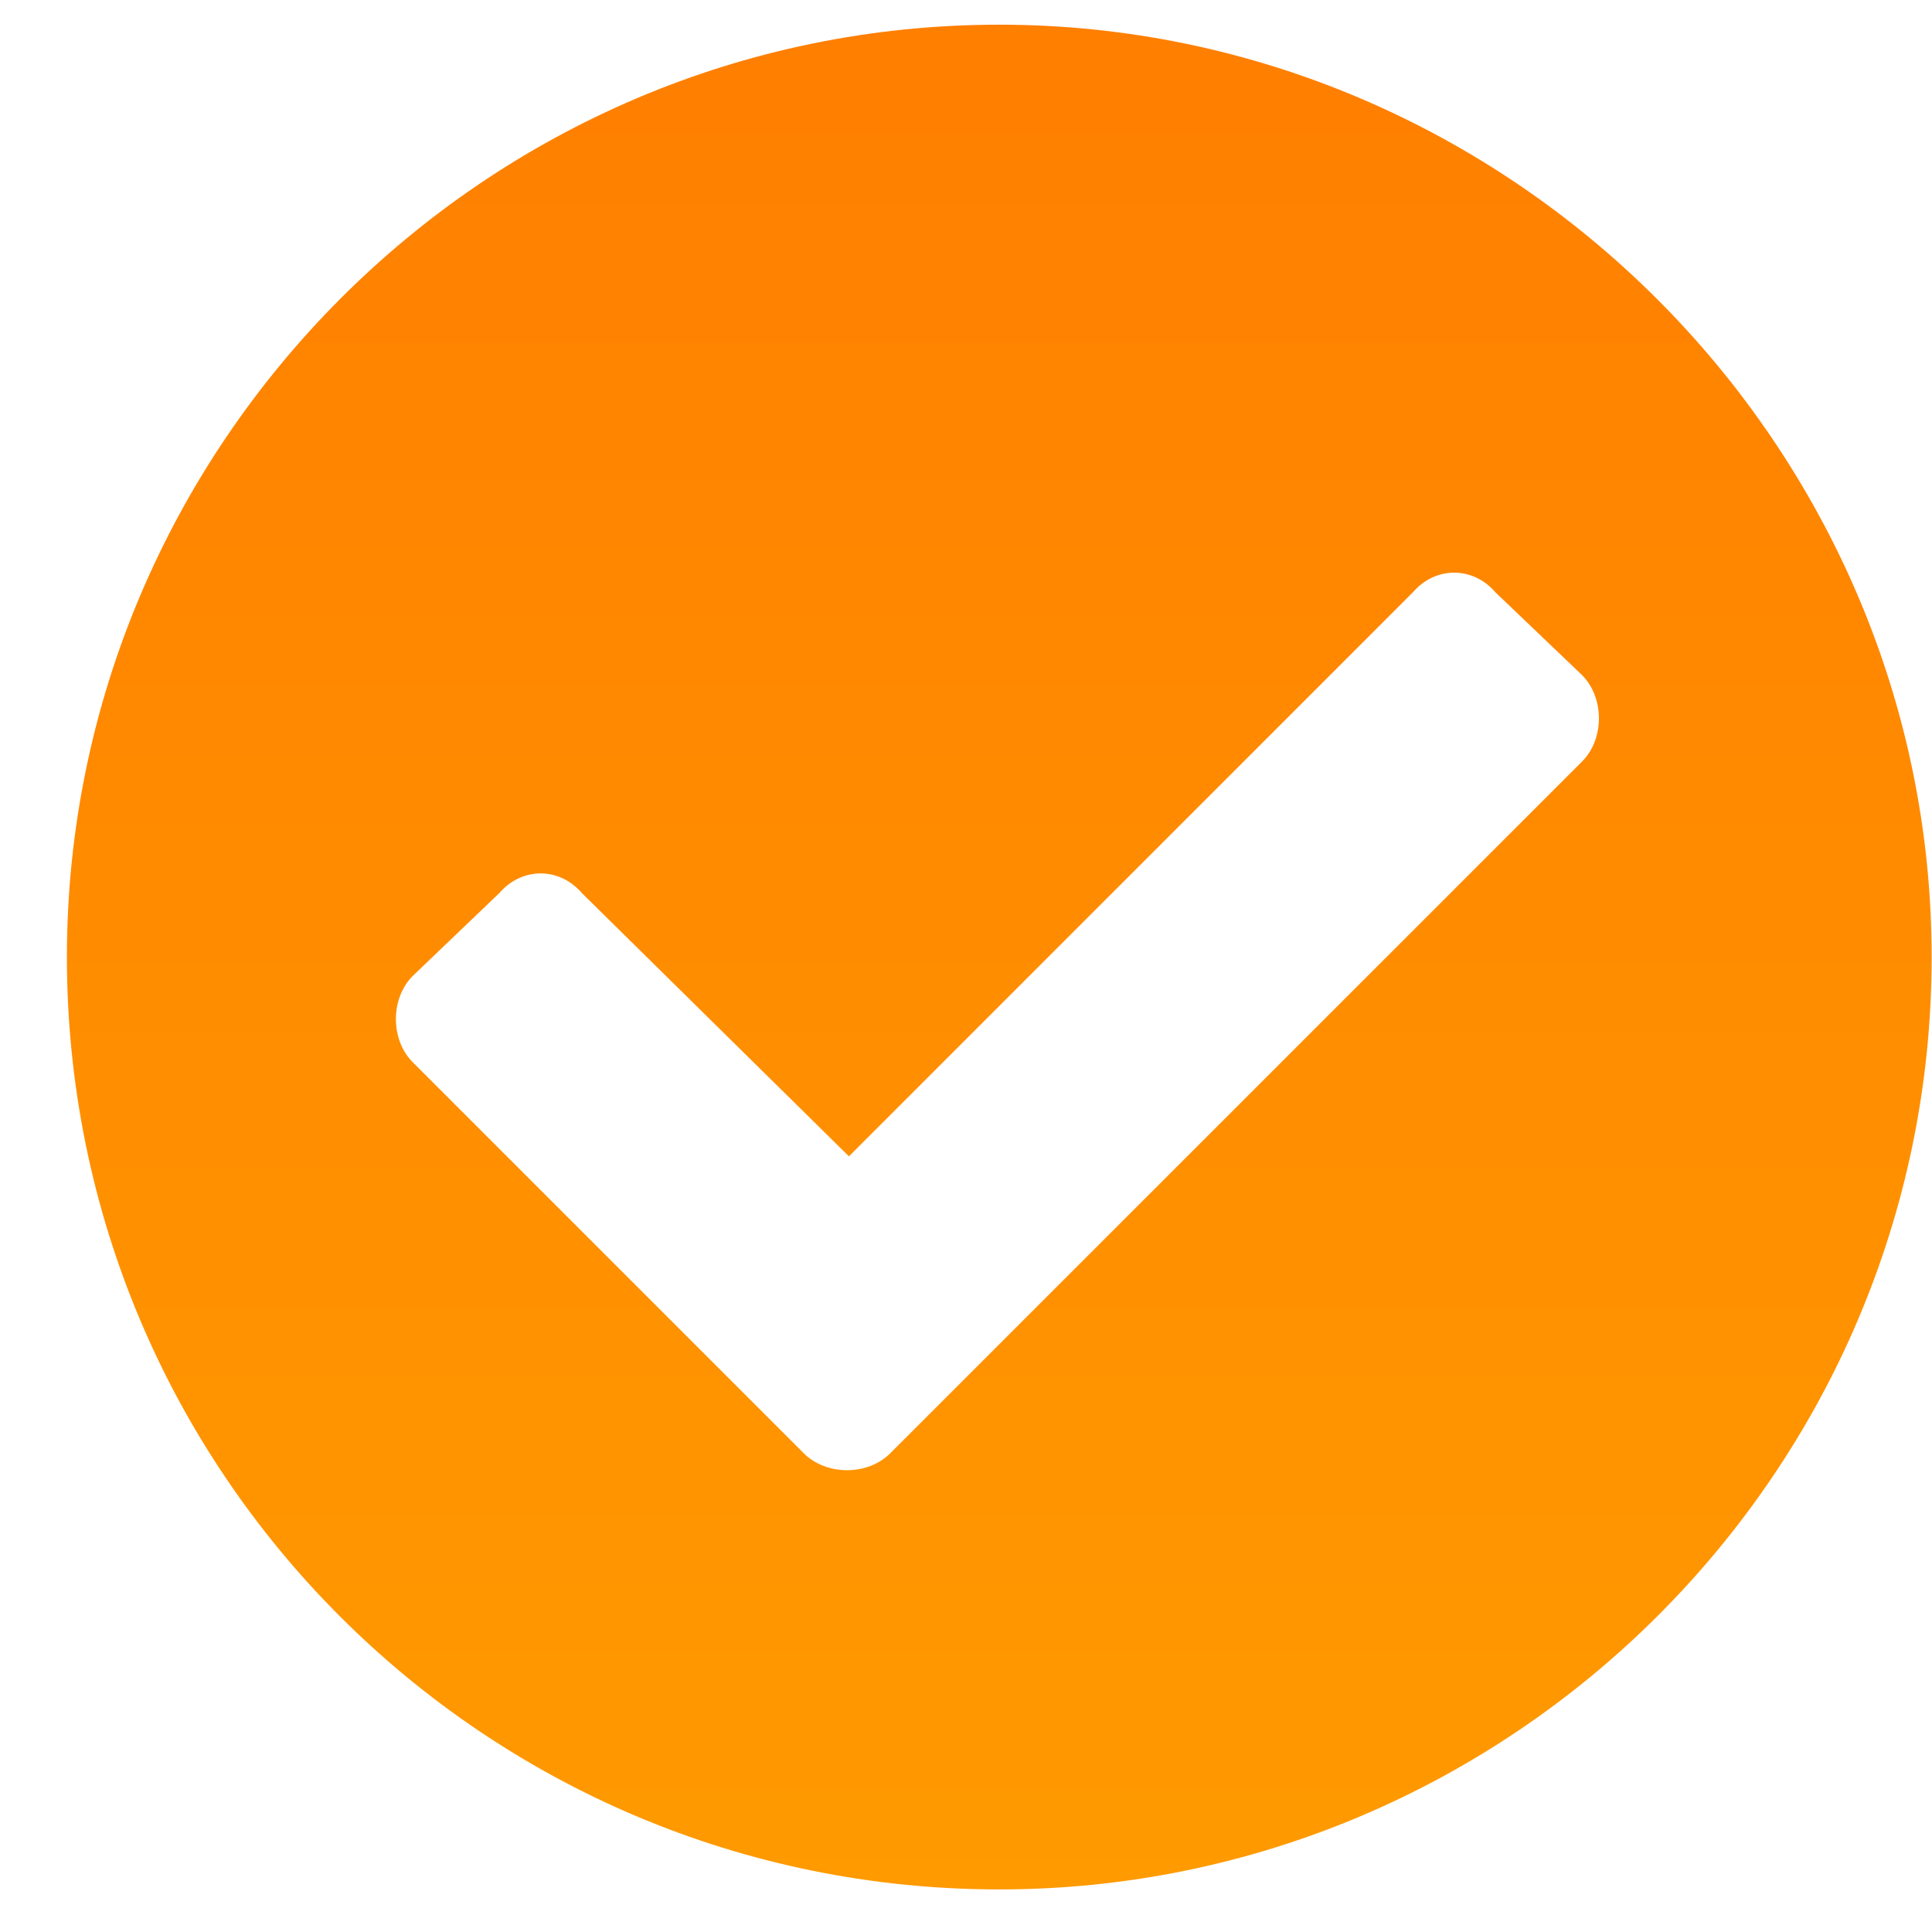 <svg width="27" height="27" viewBox="0 0 27 27" fill="none" xmlns="http://www.w3.org/2000/svg">
<path d="M26.995 13.375C26.995 20.573 21.11 26.405 13.965 26.405C6.767 26.405 0.935 20.573 0.935 13.375C0.935 6.23 6.767 0.345 13.965 0.345C21.11 0.345 26.995 6.23 26.995 13.375ZM12.441 20.31L22.109 10.643C22.424 10.328 22.424 9.75 22.109 9.434L20.9 8.279C20.585 7.911 20.06 7.911 19.744 8.279L11.864 16.16L8.133 12.482C7.818 12.114 7.293 12.114 6.977 12.482L5.769 13.638C5.454 13.953 5.454 14.531 5.769 14.846L11.233 20.31C11.548 20.625 12.126 20.625 12.441 20.31Z" fill="url(#paint0_linear_14_605)"/>
<defs>
<linearGradient id="paint0_linear_14_605" x1="13.965" y1="-0.538" x2="13.965" y2="26.462" gradientUnits="userSpaceOnUse">
<stop stop-color="#FF7E00"/>
<stop offset="1" stop-color="#FF9A00"/>
</linearGradient>
</defs>
</svg>
